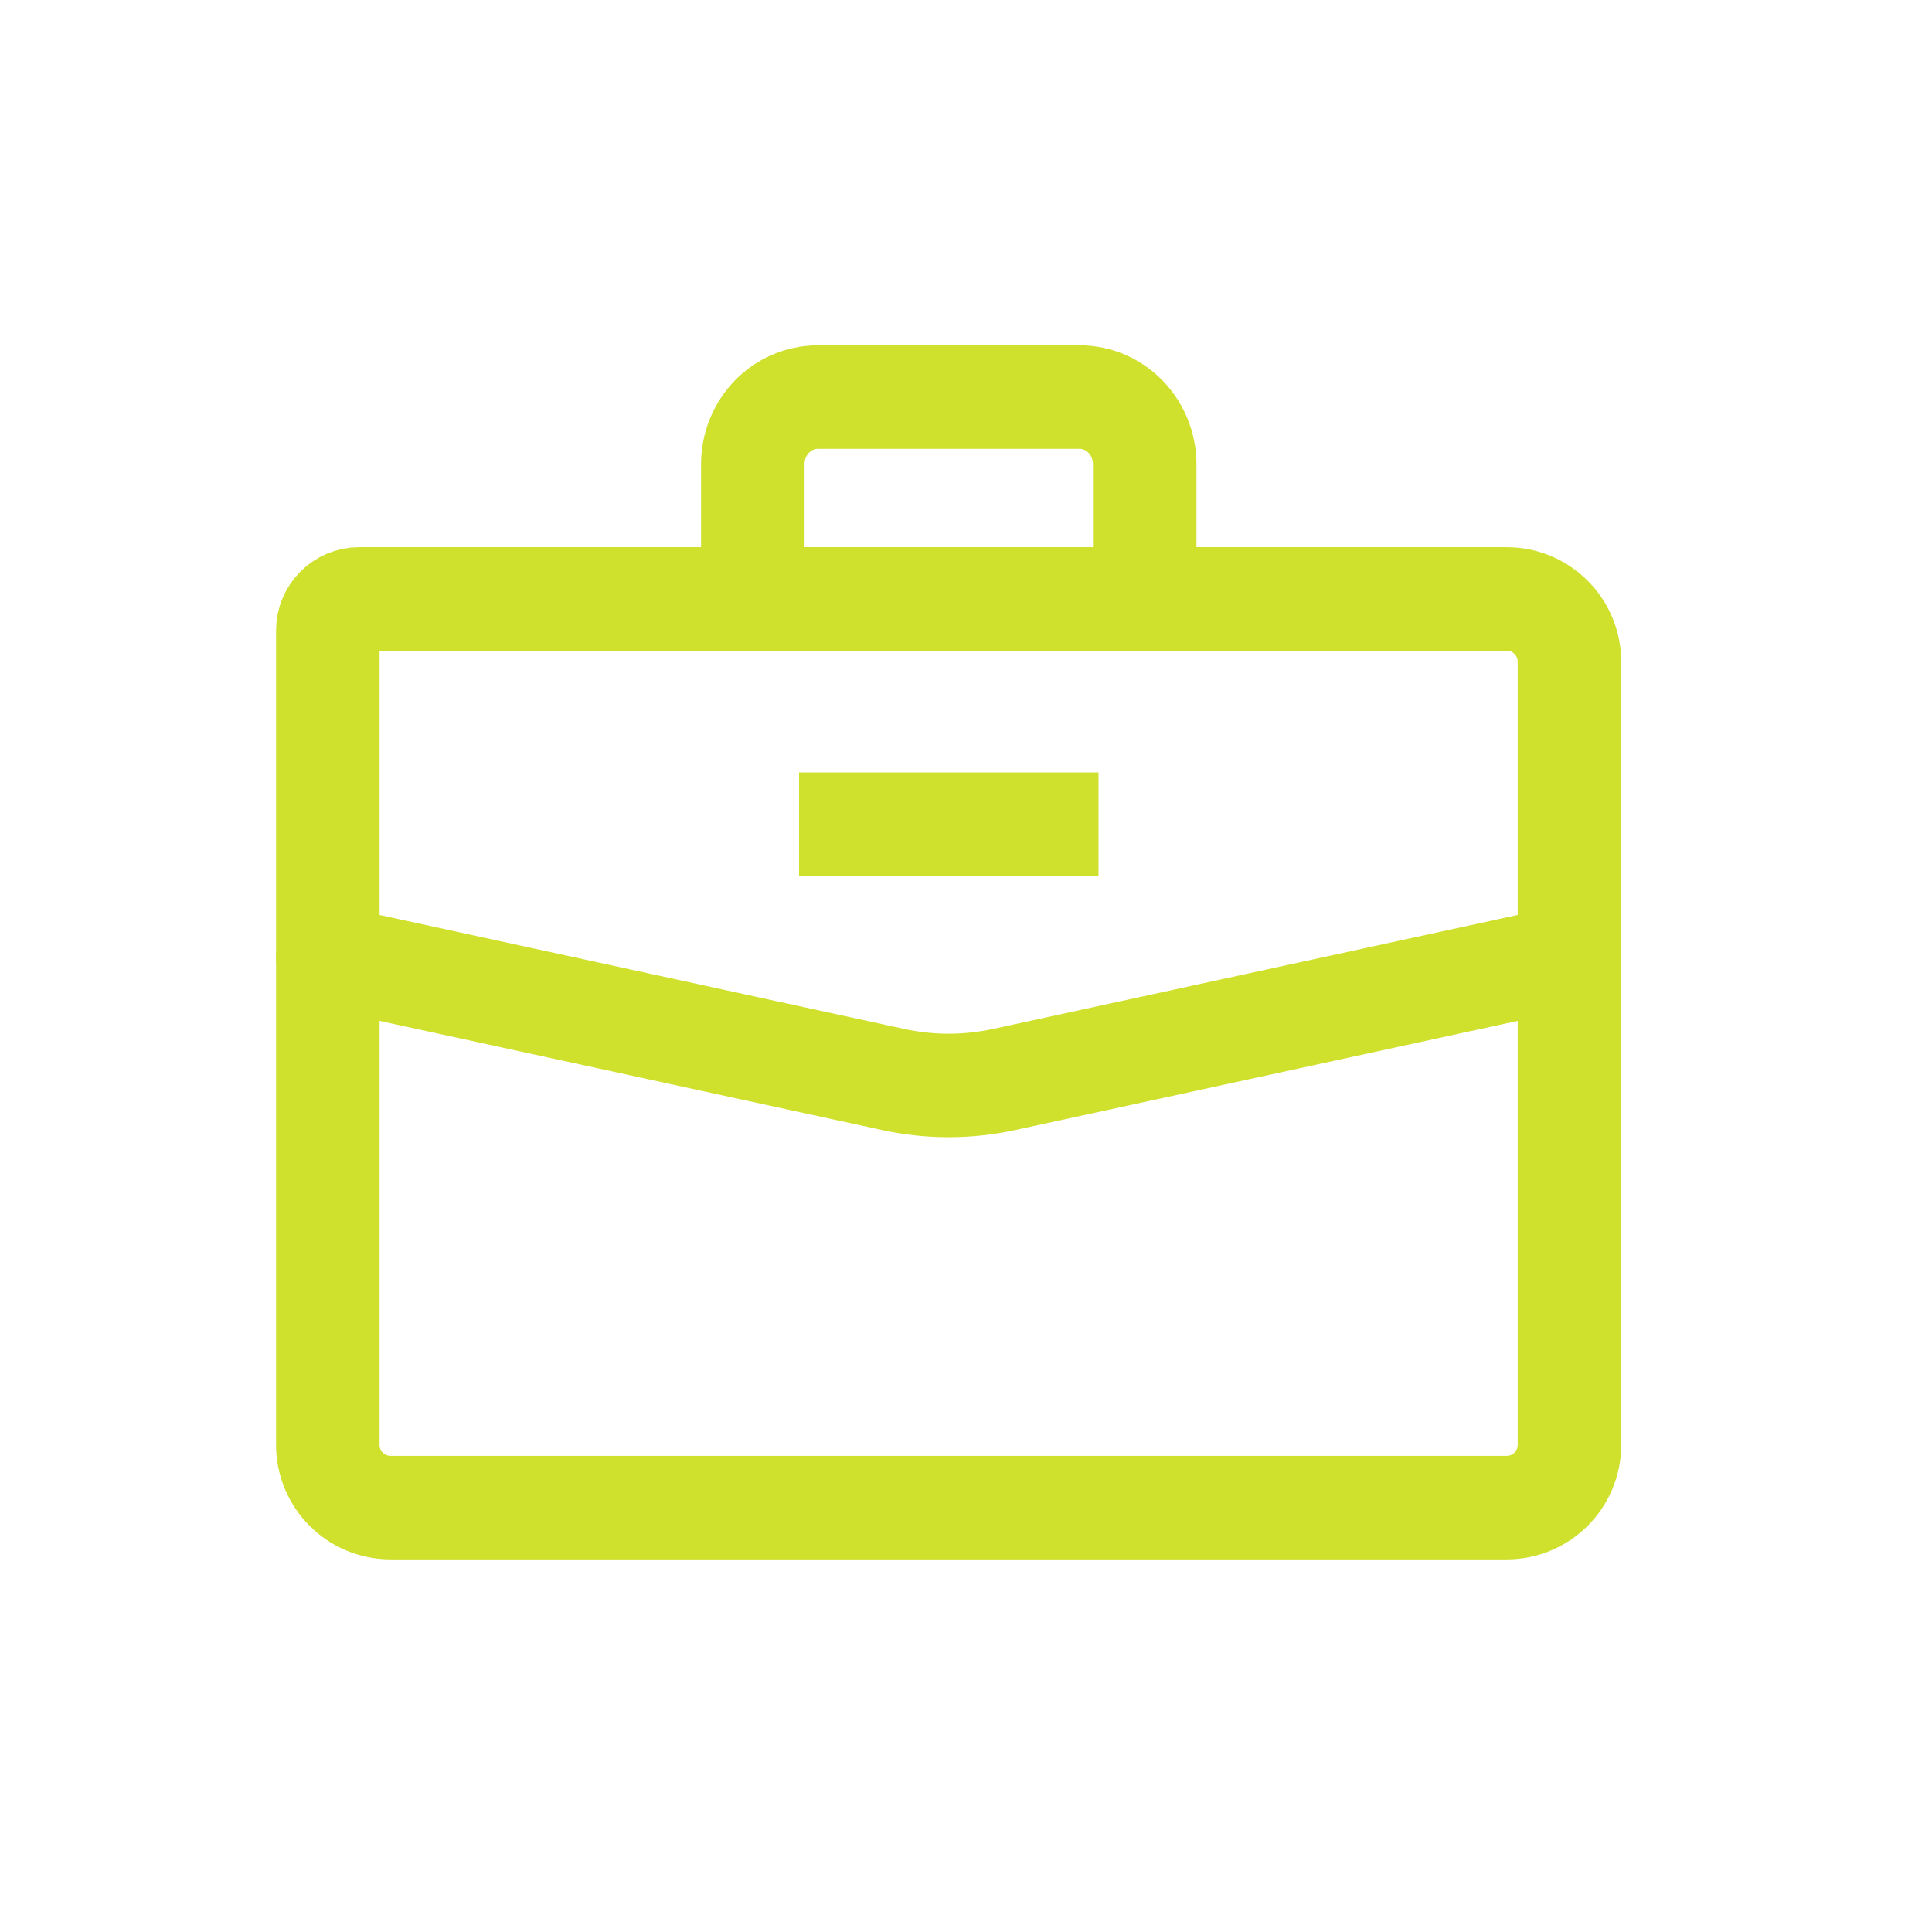 <svg width="40" height="40" viewBox="0 0 40 40" fill="none" xmlns="http://www.w3.org/2000/svg">
<g clip-path="url(#clip0_2507_3832)">
<path d="M7.437 12.4H31.194C31.916 12.4 32.494 12.986 32.494 13.7V29.914C32.494 30.636 31.909 31.214 31.194 31.214H8.087C7.366 31.214 6.787 30.629 6.787 29.914V13.05C6.787 12.693 7.08 12.4 7.437 12.4Z" stroke="#CFE02D" stroke-width="2.143" stroke-linecap="square"/>
<path d="M23.7 12.4V9.614C23.7 8.843 23.093 8.221 22.35 8.221H16.936C16.186 8.221 15.586 8.843 15.586 9.614V12.4" stroke="#CFE02D" stroke-width="2.143" stroke-linecap="square"/>
<path d="M6.787 19.807L18.494 22.35C19.251 22.514 20.03 22.514 20.787 22.35L32.494 19.807" stroke="#CFE02D" stroke-width="2.143" stroke-linecap="round" stroke-linejoin="round"/>
<path d="M21.672 17.064H17.615" stroke="#CFE02D" stroke-width="2.143" stroke-linecap="square" stroke-linejoin="round"/>
</g>
<defs>
<clipPath id="clip0_2507_3832">
<rect width="27.857" height="25.15" fill="white" transform="translate(5.715 7.143)"/>
</clipPath>
</defs>
</svg>
